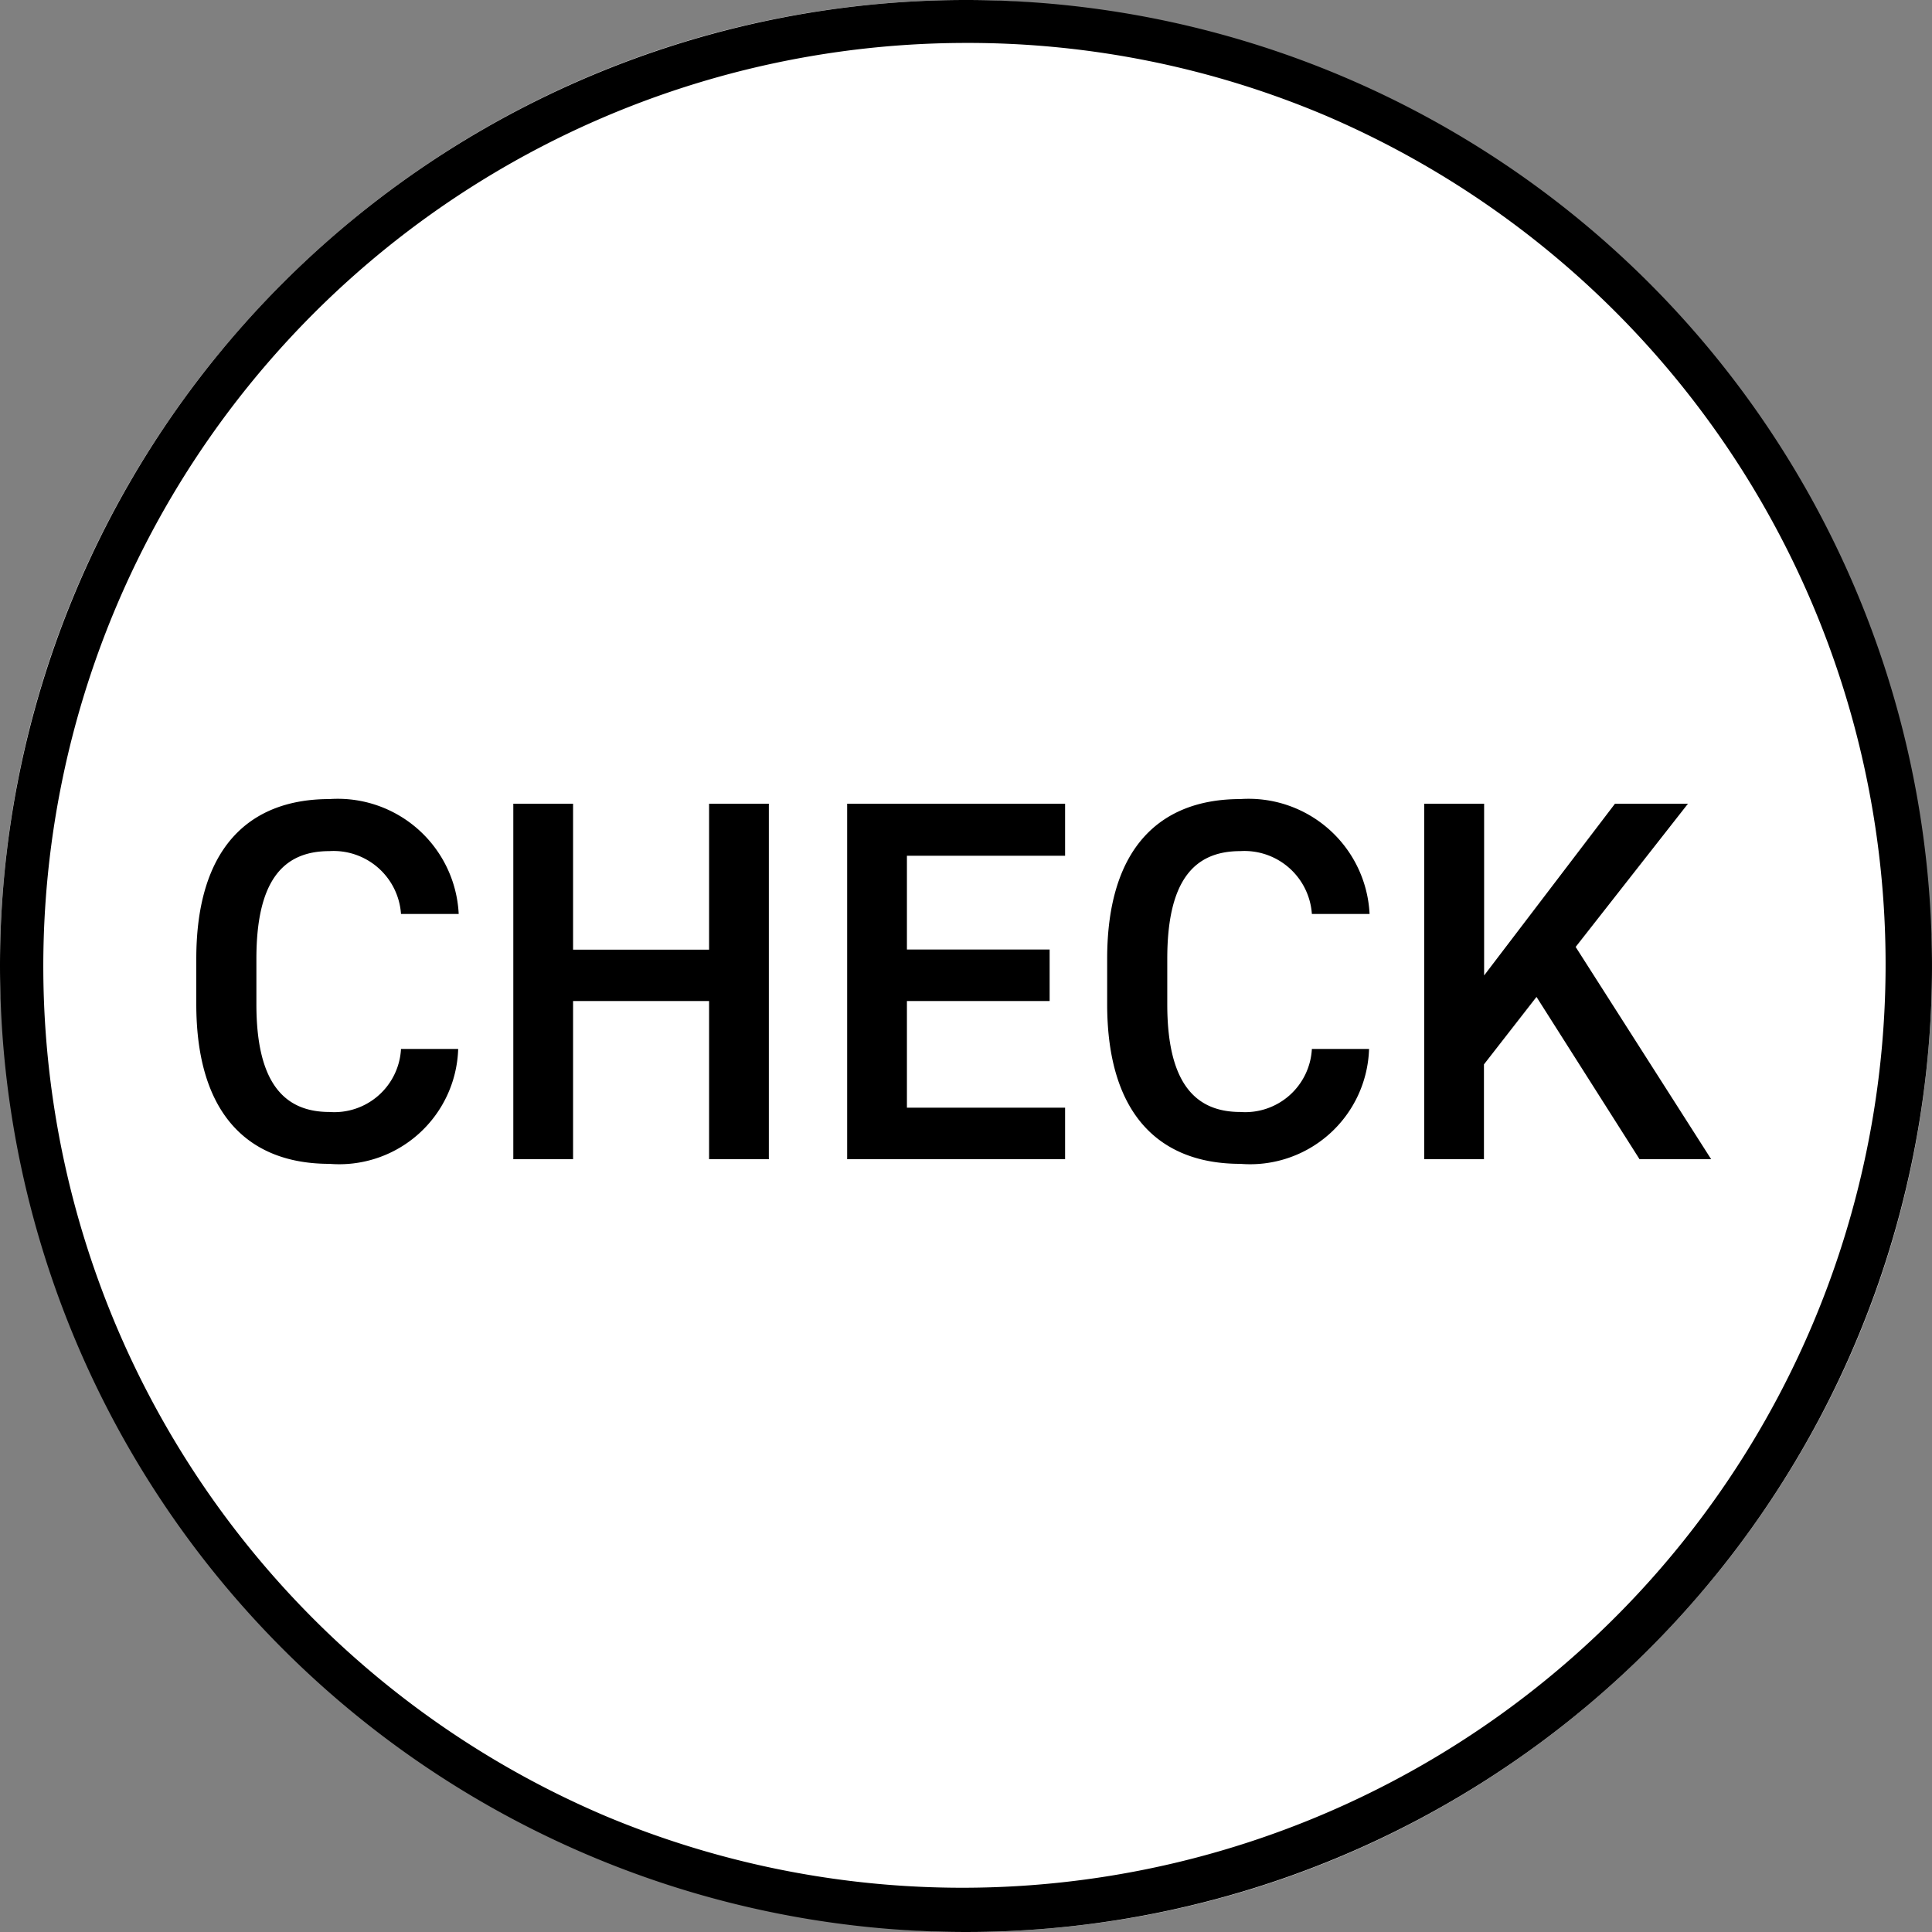 <svg xmlns="http://www.w3.org/2000/svg" width="45" height="45"><rect width="100%" height="100%" fill="#808080" stroke="none"/><g data-name="グループ 4928" transform="translate(-783 -4622)"><rect data-name="長方形 912" width="45" height="45" rx="22.5" transform="translate(783 4622)" fill="#fff"/><path data-name="長方形 912 - アウトライン" d="M805.5 4623a21.506 21.506 0 00-8.368 41.311 21.506 21.506 0 0016.736-39.622A21.364 21.364 0 00805.5 4623m0-1a22.5 22.5 0 11-22.5 22.5 22.5 22.5 0 0122.5-22.5z"/><path data-name="パス 1522" d="M793.684 4643.288a2.821 2.821 0 00-3.012-2.676c-1.848 0-3.1 1.116-3.1 3.72v1.056c0 2.6 1.248 3.72 3.1 3.72a2.772 2.772 0 003-2.676h-1.332a1.555 1.555 0 01-1.668 1.468c-1.1 0-1.7-.744-1.7-2.508v-1.06c0-1.788.6-2.508 1.7-2.508a1.575 1.575 0 011.668 1.464zm2.664-2.568h-1.392v8.28h1.392v-3.684h3.168V4649h1.392v-8.28h-1.392v3.4h-3.168zm6.384 0v8.28h5.076v-1.2h-3.684v-2.484h3.324v-1.2h-3.324v-2.184h3.684v-1.212zm12.168 2.568a2.821 2.821 0 00-3.012-2.676c-1.848 0-3.1 1.116-3.1 3.72v1.056c0 2.6 1.248 3.72 3.1 3.72a2.772 2.772 0 003-2.676h-1.332a1.555 1.555 0 01-1.668 1.468c-1.1 0-1.7-.744-1.7-2.508v-1.06c0-1.788.6-2.508 1.7-2.508a1.575 1.575 0 011.668 1.464zm7.956 5.712l-3.156-4.944 2.616-3.336h-1.7l-3.048 4v-4h-1.396v8.28h1.392v-2.208l1.224-1.572 2.4 3.78z"/></g></svg>